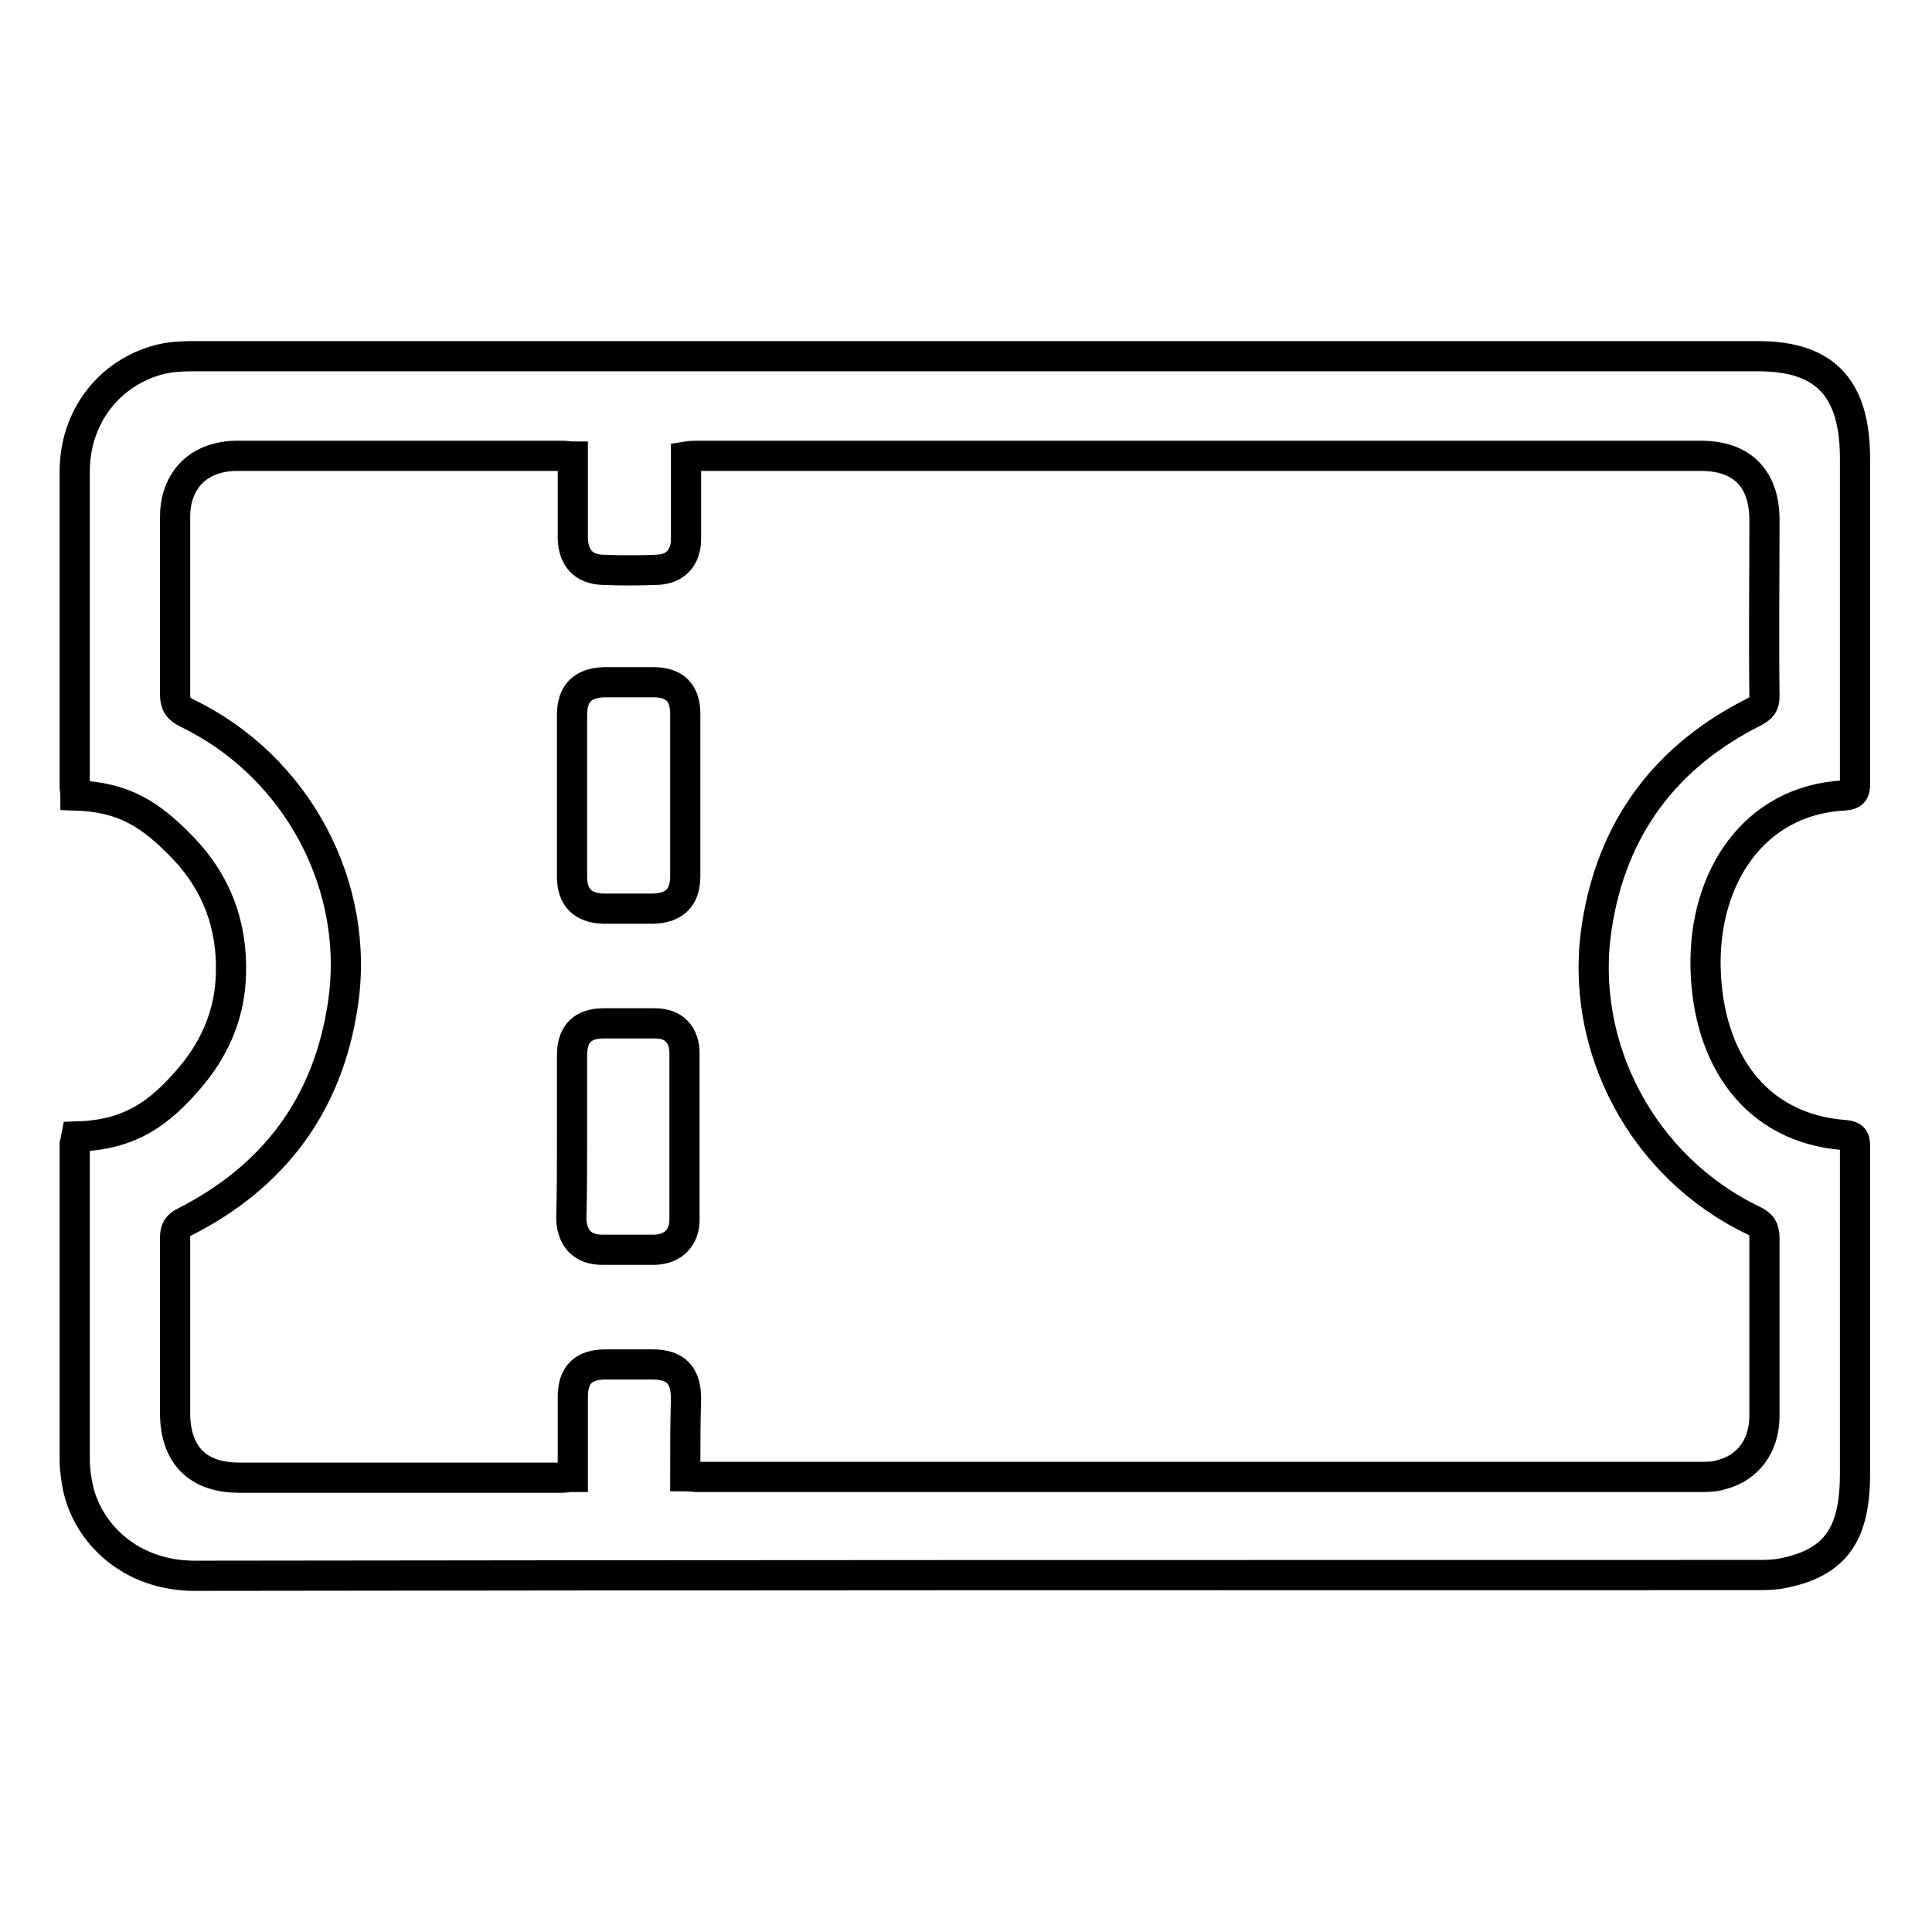 <?xml version="1.0" encoding="utf-8"?>
<!-- Svg Vector Icons : http://www.onlinewebfonts.com/icon -->
<!DOCTYPE svg PUBLIC "-//W3C//DTD SVG 1.1//EN" "http://www.w3.org/Graphics/SVG/1.1/DTD/svg11.dtd">
<svg version="1.1" xmlns="http://www.w3.org/2000/svg" xmlns:xlink="http://www.w3.org/1999/xlink" x="0px" y="0px" viewBox="0 0 256 256" enable-background="new 0 0 256 256" xml:space="preserve">
<g> <path stroke-width="4" fill-opacity="0" stroke="#000000"  d="M10.1,150.6c7-0.2,11-2.9,15.4-8.2c3.2-3.9,5-8.4,5.1-13.4c0.2-6.4-1.9-12-6.3-16.6c-4.4-4.6-8-6.8-14.3-7 c0-0.5-0.1-0.8-0.1-1.1c0-14.6,0-27.2,0-41.8c0-7.3,4.6-13.2,11.4-14.9c1.3-0.3,2.7-0.4,4.1-0.4c69.8,0,137.7,0,207.6,0 c9.1,0,12.8,4.5,12.8,13.6c0,14.4,0,28.8,0,43.1c0,1.1-0.3,1.4-1.4,1.5c-12,0.6-18.7,10.9-18.4,22.9c0.3,11.9,6.5,21.2,18.4,22.1 c1,0.1,1.4,0.3,1.4,1.4c0,14.5,0,28.9,0,43.4c0,7.8-2.3,11.9-9.8,13.3c-1.1,0.2-2.2,0.2-3.3,0.2c-69.6,0-137.3,0-206.9,0.1 c-8.5,0-14.2-5.6-15.5-11.8c-0.2-1.1-0.4-2.3-0.4-3.5c0-14.6,0-27.3,0-41.9C10,151.3,10,151.1,10.1,150.6L10.1,150.6z M90.8,195.6 c0.6,0,1.1,0.1,1.5,0.1c44.3,0,88.6,0,132.9,0c1,0,2,0,2.9-0.3c3.5-0.9,5.7-3.8,5.7-7.8c0-7.8,0-15.7,0-23.5c0-1.3-0.4-1.9-1.5-2.4 c-14.6-7-23.2-23-20.7-39c2-13,9.1-22.5,20.9-28.4c0.9-0.5,1.3-0.9,1.3-2c-0.1-7.8,0-15.6,0-23.4c0-5.5-3-8.5-8.4-8.5 c-44.3,0-88.7,0-133,0c-0.5,0-0.9,0-1.5,0.1c0,3.7,0,7.3,0,10.9c0,2.5-1.4,4-3.8,4.1c-2.4,0.1-4.8,0.1-7.3,0 c-2.5-0.1-3.8-1.6-3.9-4.1c0-1.7,0-3.4,0-5.1c0-1.9,0-3.8,0-5.8c-0.5,0-0.9-0.1-1.2-0.1c-14.5,0-28.9,0-43.4,0 c-0.8,0-1.6,0.1-2.4,0.3c-3.6,0.9-5.7,3.8-5.7,7.8c0,7.8,0,15.7,0,23.5c0,1.3,0.4,1.9,1.6,2.5c14.5,7,23.1,22.9,20.6,38.8 c-2,13.1-9.1,22.6-20.9,28.6c-1,0.5-1.3,1-1.3,2.1c0,7.7,0,15.5,0,23.2c0,5.6,3,8.6,8.5,8.6c14.2,0,28.5,0,42.7,0 c0.5,0,0.9-0.1,1.5-0.1c0-3.6,0-7.1,0-10.6c0-2.9,1.4-4.3,4.3-4.3c2.1,0,4.2,0,6.3,0c3,0,4.4,1.4,4.4,4.5 C90.8,188.6,90.8,192,90.8,195.6L90.8,195.6z M90.8,105.4c0,3.6,0,7.2,0,10.7c0,2.8-1.4,4.2-4.2,4.3c-2.2,0-4.5,0-6.7,0 c-2.7-0.1-4.1-1.5-4.1-4.2c0-7.2,0-14.3,0-21.5c0-2.8,1.4-4.2,4.2-4.3c2.2,0,4.4,0,6.6,0c2.8,0,4.2,1.4,4.2,4.2 C90.8,98.2,90.8,101.8,90.8,105.4L90.8,105.4z M75.8,150.4c0-3.5,0-7.1,0-10.6c0-2.8,1.4-4.2,4.2-4.2c2.3,0,4.6,0,6.8,0 c2.5,0,3.9,1.5,3.9,4c0,7.3,0,14.7,0,22c0,2.4-1.5,3.9-3.9,4c-2.3,0-4.7,0-7,0c-2.6,0-4-1.5-4.1-4.1 C75.8,157.7,75.8,154.1,75.8,150.4L75.8,150.4z"/></g>
</svg>